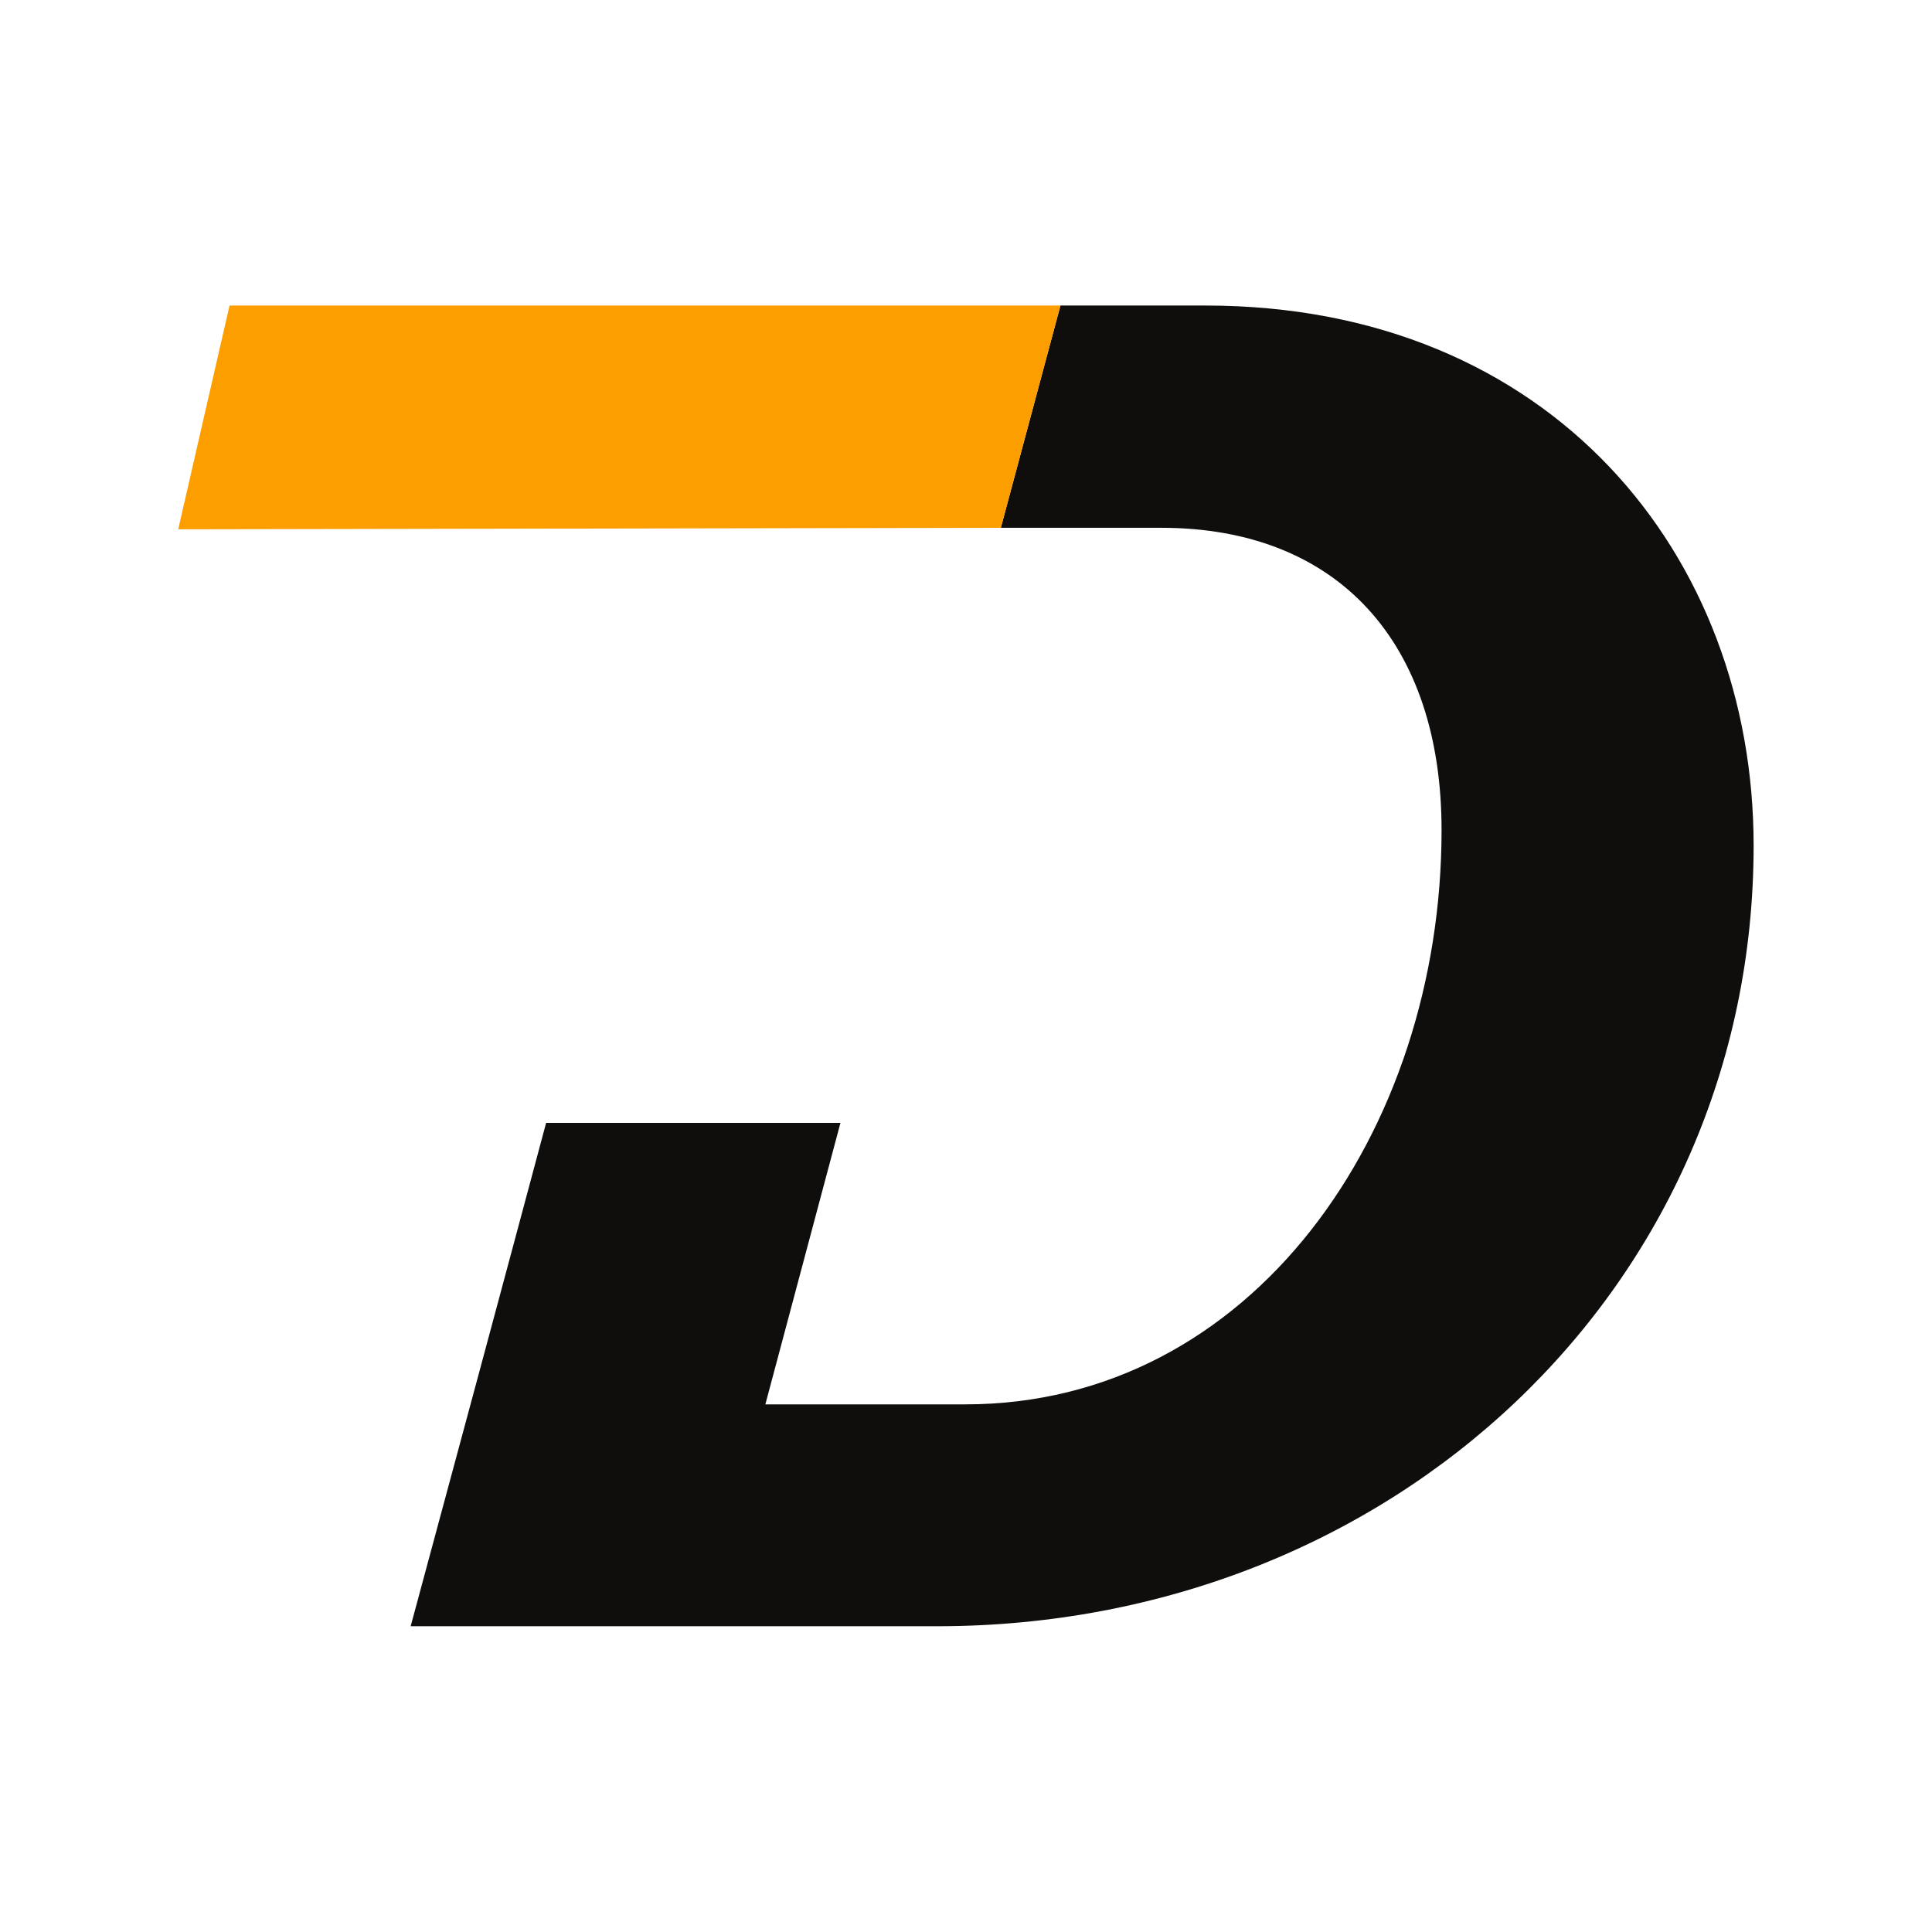 <?xml version="1.0" encoding="UTF-8"?> <!-- Generator: Adobe Illustrator 27.6.1, SVG Export Plug-In . SVG Version: 6.00 Build 0) --> <svg xmlns="http://www.w3.org/2000/svg" xmlns:xlink="http://www.w3.org/1999/xlink" id="Calque_1" x="0px" y="0px" viewBox="0 0 512 512" style="enable-background:new 0 0 512 512;" xml:space="preserve"> <style type="text/css"> .st0{fill:#100E0C;} .st1{fill:#FD9E00;} </style> <g> <g id="LOGO_D_Blanc"> <g id="Groupe_112" transform="translate(17.601 165.355)"> <g id="Groupe_113" transform="translate(29.628 -84.385)"> <path id="Tracé_1499" class="st0" d="M272.2,0h-38.4L218,58.9h42.5c47.2,0,74.3,30.8,74.3,80.1c0,80.1-50.4,152.2-126.2,152.2 h-53l19.9-74.6h-78c-11.9,44.5-23.9,89-35.9,133.4h139.5c120.4,0,216.4-89.6,216.4-206.9C417.5,66.3,364,0,272.2,0"></path> <path id="Tracé_1501" class="st1" d="M0,59.3l218-0.4L233.8,0H13.6L0,59.3z"></path> </g> </g> </g> </g> </svg> 